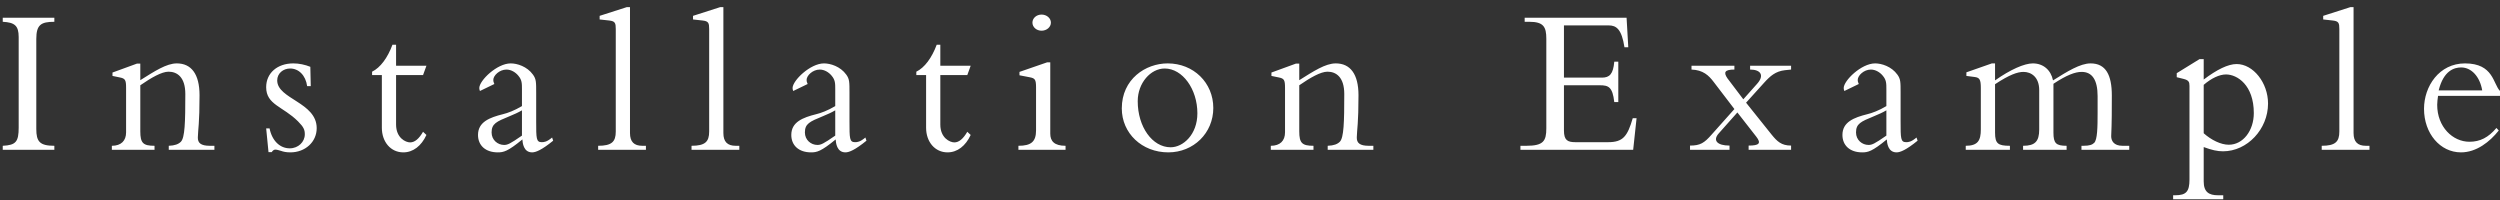 <svg xmlns="http://www.w3.org/2000/svg" width="212px" height="17px">
<rect width="100%" height="100%" fill="#333333" stroke="none"/>
<path fill-rule="evenodd" fill="rgb(255, 255, 255)" d="M206.746,8.131 C206.710,8.402 206.674,8.654 206.674,8.888 C206.674,10.761 207.988,12.021 209.410,12.021 C210.311,12.021 211.013,11.661 211.697,10.850 L211.895,11.066 C211.139,12.021 210.005,12.921 208.690,12.921 C206.926,12.921 205.557,11.319 205.557,9.230 C205.557,7.321 206.836,5.376 209.032,5.376 C211.463,5.376 211.409,7.124 212.003,7.717 L212.003,8.131 L206.746,8.131 ZM208.708,5.719 C208.114,5.719 207.214,5.989 206.800,7.663 L210.491,7.663 C210.293,6.493 209.572,5.719 208.708,5.719 ZM196.881,12.363 C198.034,12.363 198.376,12.021 198.376,11.156 L198.376,2.460 C198.376,1.956 198.322,1.794 197.818,1.739 L197.007,1.650 L197.007,1.344 L199.312,0.605 L199.582,0.605 L199.582,11.283 C199.582,12.021 199.924,12.363 200.626,12.363 L200.932,12.363 L200.932,12.705 L196.881,12.705 L196.881,12.363 ZM188.512,12.831 C188.026,12.831 187.558,12.723 186.874,12.471 L186.874,15.388 C186.874,16.288 187.324,16.558 188.080,16.558 L188.531,16.558 L188.531,16.900 L184.281,16.900 L184.281,16.558 L184.461,16.558 C185.380,16.558 185.668,16.252 185.668,15.225 L185.668,7.285 C185.668,6.943 185.596,6.799 185.164,6.691 L184.587,6.547 L184.587,6.205 L186.514,5.017 L186.874,5.017 L186.874,6.745 C187.990,5.899 188.945,5.431 189.665,5.431 C191.069,5.431 192.330,7.015 192.330,8.780 C192.330,10.958 190.565,12.831 188.512,12.831 ZM191.123,9.590 C191.123,7.214 189.719,6.313 188.765,6.313 C188.206,6.313 187.522,6.637 186.874,7.195 L186.874,11.300 C187.522,11.877 188.332,12.273 188.999,12.273 C190.223,12.273 191.123,11.066 191.123,9.590 ZM176.508,12.363 L176.670,12.363 C177.193,12.363 177.427,12.273 177.589,12.111 C177.859,11.841 177.877,10.796 177.877,9.554 L177.877,8.150 C177.877,6.763 177.409,6.097 176.526,6.097 C175.968,6.097 175.248,6.367 174.132,7.105 L174.132,11.246 C174.132,12.147 174.348,12.363 175.248,12.363 L175.248,12.705 L171.557,12.705 L171.557,12.363 C172.565,12.363 172.925,12.002 172.925,10.976 L172.925,7.645 C172.925,6.511 172.223,6.097 171.593,6.097 C171.089,6.097 170.405,6.331 169.180,7.141 L169.180,11.246 C169.180,12.183 169.432,12.363 170.441,12.363 L170.441,12.705 L166.695,12.705 L166.695,12.363 C167.740,12.363 167.974,11.895 167.974,10.976 L167.974,7.448 C167.974,6.745 167.866,6.583 167.452,6.529 L166.750,6.439 L166.750,6.133 L168.910,5.376 L169.180,5.376 L169.180,6.817 C170.477,5.899 171.665,5.376 172.385,5.376 C173.267,5.376 173.916,5.935 174.096,6.817 C175.302,6.061 176.400,5.376 177.283,5.376 C178.579,5.376 179.083,6.367 179.083,8.096 C179.083,9.248 179.083,10.454 179.029,11.553 C179.029,11.931 179.245,12.363 179.983,12.363 L180.560,12.363 L180.560,12.705 L176.508,12.705 L176.508,12.363 ZM160.829,12.921 C160.091,12.921 160.019,12.111 160.001,11.823 C158.758,12.849 158.398,12.921 157.912,12.921 C156.868,12.921 156.238,12.327 156.238,11.444 C156.238,10.346 157.210,9.968 158.362,9.680 C158.740,9.590 159.335,9.374 159.965,8.996 L159.965,7.573 C159.965,7.069 159.965,6.781 159.659,6.421 C159.425,6.133 159.047,5.899 158.650,5.899 C158.056,5.899 157.534,6.403 157.534,6.781 C157.534,6.889 157.552,6.961 157.624,7.124 L156.400,7.717 C156.364,7.609 156.346,7.555 156.346,7.465 C156.346,6.835 157.840,5.376 159.010,5.376 C159.551,5.376 160.397,5.629 160.901,6.331 C161.171,6.709 161.171,6.943 161.171,7.880 L161.171,10.292 C161.171,11.733 161.171,12.057 161.639,12.057 C161.837,12.057 162.071,12.039 162.521,11.661 L162.612,11.931 C161.639,12.723 161.135,12.921 160.829,12.921 ZM159.965,9.356 C159.623,9.554 159.335,9.680 158.902,9.860 C157.804,10.310 157.390,10.490 157.390,11.229 C157.390,11.877 157.912,12.291 158.452,12.291 C158.740,12.291 158.956,12.201 159.965,11.499 L159.965,9.356 ZM148.283,12.345 C149.165,12.345 149.381,12.165 148.931,11.588 L147.329,9.536 L145.744,11.319 C145.222,11.912 145.618,12.345 146.663,12.345 L146.663,12.705 L143.314,12.705 L143.314,12.345 C144.178,12.345 144.520,12.129 145.150,11.409 L147.077,9.248 L145.330,6.961 C144.898,6.385 144.412,5.935 143.440,5.899 L143.440,5.575 L147.077,5.575 L147.077,5.899 C146.249,5.899 146.140,6.133 146.483,6.637 L147.833,8.420 L149.003,7.105 C149.634,6.403 149.327,5.899 148.409,5.899 L148.409,5.575 L151.884,5.575 L151.884,5.899 L151.362,5.953 C150.570,6.043 150.120,6.439 149.598,7.015 L148.067,8.708 L150.228,11.409 C150.696,11.985 151.056,12.345 151.884,12.345 L151.884,12.705 L148.283,12.705 L148.283,12.345 ZM128.932,12.705 L128.932,12.363 L129.436,12.363 C130.876,12.363 131.128,11.967 131.128,10.886 L131.128,3.288 C131.128,2.280 130.894,1.848 129.688,1.848 L129.292,1.848 L129.292,1.505 L137.934,1.505 L138.078,4.008 L137.754,4.008 C137.520,2.478 137.070,2.154 136.422,2.154 L132.623,2.154 L132.623,6.583 L135.846,6.583 C136.494,6.583 136.800,6.277 136.890,5.232 L137.232,5.232 L137.232,8.654 L136.890,8.654 C136.746,7.375 136.404,7.231 135.666,7.231 L132.623,7.231 L132.623,11.066 C132.623,11.895 132.929,12.057 133.595,12.057 L136.368,12.057 C137.628,12.057 138.006,11.571 138.457,10.022 L138.781,10.022 L138.493,12.705 L128.932,12.705 ZM112.589,12.363 C113.112,12.345 113.418,12.219 113.616,12.021 C113.958,11.678 113.994,10.364 113.994,7.970 C113.994,6.529 113.292,6.079 112.571,6.079 C111.995,6.079 111.113,6.583 110.177,7.231 L110.177,11.139 C110.177,12.129 110.411,12.363 111.383,12.363 L111.383,12.705 L107.764,12.705 L107.764,12.363 C108.556,12.363 108.970,11.931 108.970,11.229 L108.970,7.448 C108.970,6.781 108.898,6.655 108.430,6.565 L107.818,6.439 L107.818,6.151 L109.889,5.395 L110.177,5.395 L110.177,6.799 C111.383,6.043 112.391,5.376 113.274,5.376 C114.498,5.376 115.200,6.277 115.200,8.077 C115.200,10.472 115.074,10.940 115.056,11.643 C115.038,12.129 115.326,12.363 116.064,12.363 L116.461,12.363 L116.461,12.705 L112.589,12.705 L112.589,12.363 ZM99.071,12.921 C96.839,12.921 95.128,11.300 95.128,9.194 C95.128,6.709 97.145,5.376 99.017,5.376 C101.214,5.376 102.888,7.015 102.888,9.158 C102.888,11.283 101.214,12.921 99.071,12.921 ZM101.538,9.608 C101.538,7.555 100.278,5.809 98.765,5.809 C97.577,5.809 96.479,7.033 96.479,8.582 C96.479,10.761 97.721,12.489 99.269,12.489 C100.332,12.489 101.538,11.409 101.538,9.608 ZM86.362,12.363 C87.460,12.363 87.857,12.002 87.857,11.049 L87.857,7.429 C87.857,6.727 87.766,6.637 87.298,6.547 L86.452,6.385 L86.452,6.097 L88.793,5.287 L89.063,5.287 L89.063,11.337 C89.063,11.967 89.405,12.363 90.359,12.363 L90.359,12.705 L86.362,12.705 L86.362,12.363 ZM87.550,1.919 C87.550,1.541 87.892,1.236 88.325,1.236 C88.757,1.236 89.117,1.541 89.117,1.919 C89.117,2.298 88.757,2.604 88.325,2.604 C87.892,2.604 87.550,2.298 87.550,1.919 ZM80.927,12.075 C81.323,12.075 81.683,11.768 82.026,11.175 L82.314,11.444 C81.882,12.381 81.179,12.921 80.351,12.921 C79.289,12.921 78.533,12.039 78.533,10.832 L78.533,6.367 L77.704,6.367 L77.704,6.079 C78.406,5.737 79.019,4.908 79.433,3.792 L79.739,3.792 L79.739,5.575 L82.314,5.575 L82.026,6.367 L79.739,6.367 L79.739,10.562 C79.739,11.697 80.549,12.075 80.927,12.075 ZM71.694,12.921 C70.956,12.921 70.883,12.111 70.866,11.823 C69.623,12.849 69.263,12.921 68.777,12.921 C67.733,12.921 67.102,12.327 67.102,11.444 C67.102,10.346 68.075,9.968 69.227,9.680 C69.605,9.590 70.199,9.374 70.829,8.996 L70.829,7.573 C70.829,7.069 70.829,6.781 70.523,6.421 C70.289,6.133 69.911,5.899 69.515,5.899 C68.921,5.899 68.399,6.403 68.399,6.781 C68.399,6.889 68.417,6.961 68.489,7.124 L67.264,7.717 C67.228,7.609 67.210,7.555 67.210,7.465 C67.210,6.835 68.705,5.376 69.875,5.376 C70.415,5.376 71.262,5.629 71.766,6.331 C72.036,6.709 72.036,6.943 72.036,7.880 L72.036,10.292 C72.036,11.733 72.036,12.057 72.504,12.057 C72.702,12.057 72.936,12.039 73.386,11.661 L73.476,11.931 C72.504,12.723 72.000,12.921 71.694,12.921 ZM70.829,9.356 C70.487,9.554 70.199,9.680 69.767,9.860 C68.669,10.310 68.255,10.490 68.255,11.229 C68.255,11.877 68.777,12.291 69.317,12.291 C69.605,12.291 69.821,12.201 70.829,11.499 L70.829,9.356 ZM58.642,12.363 C59.795,12.363 60.137,12.021 60.137,11.156 L60.137,2.460 C60.137,1.956 60.083,1.794 59.579,1.739 L58.768,1.650 L58.768,1.344 L61.073,0.605 L61.343,0.605 L61.343,11.283 C61.343,12.021 61.685,12.363 62.388,12.363 L62.694,12.363 L62.694,12.705 L58.642,12.705 L58.642,12.363 ZM50.723,12.363 C51.875,12.363 52.217,12.021 52.217,11.156 L52.217,2.460 C52.217,1.956 52.163,1.794 51.659,1.739 L50.849,1.650 L50.849,1.344 L53.153,0.605 L53.423,0.605 L53.423,11.283 C53.423,12.021 53.765,12.363 54.468,12.363 L54.774,12.363 L54.774,12.705 L50.723,12.705 L50.723,12.363 ZM45.126,12.921 C44.388,12.921 44.316,12.111 44.298,11.823 C43.056,12.849 42.695,12.921 42.209,12.921 C41.165,12.921 40.535,12.327 40.535,11.444 C40.535,10.346 41.507,9.968 42.659,9.680 C43.038,9.590 43.632,9.374 44.262,8.996 L44.262,7.573 C44.262,7.069 44.262,6.781 43.956,6.421 C43.722,6.133 43.344,5.899 42.948,5.899 C42.353,5.899 41.831,6.403 41.831,6.781 C41.831,6.889 41.849,6.961 41.921,7.124 L40.697,7.717 C40.661,7.609 40.643,7.555 40.643,7.465 C40.643,6.835 42.137,5.376 43.308,5.376 C43.848,5.376 44.694,5.629 45.198,6.331 C45.468,6.709 45.468,6.943 45.468,7.880 L45.468,10.292 C45.468,11.733 45.468,12.057 45.936,12.057 C46.134,12.057 46.369,12.039 46.819,11.661 L46.909,11.931 C45.936,12.723 45.432,12.921 45.126,12.921 ZM44.262,9.356 C43.920,9.554 43.632,9.680 43.200,9.860 C42.101,10.310 41.687,10.490 41.687,11.229 C41.687,11.877 42.209,12.291 42.749,12.291 C43.038,12.291 43.254,12.201 44.262,11.499 L44.262,9.356 ZM34.776,12.075 C35.172,12.075 35.532,11.768 35.874,11.175 L36.162,11.444 C35.730,12.381 35.028,12.921 34.200,12.921 C33.137,12.921 32.381,12.039 32.381,10.832 L32.381,6.367 L31.553,6.367 L31.553,6.079 C32.255,5.737 32.867,4.908 33.281,3.792 L33.587,3.792 L33.587,5.575 L36.162,5.575 L35.874,6.367 L33.587,6.367 L33.587,10.562 C33.587,11.697 34.398,12.075 34.776,12.075 ZM24.624,12.921 C24.282,12.921 24.030,12.867 23.832,12.795 C23.633,12.741 23.489,12.687 23.345,12.687 C23.237,12.687 23.129,12.759 23.039,12.903 L22.769,12.903 L22.571,10.886 L22.859,10.886 C23.075,11.967 23.760,12.579 24.570,12.579 C25.290,12.579 25.848,12.039 25.848,11.390 C25.848,11.012 25.758,10.778 25.272,10.292 C23.994,9.014 22.571,8.888 22.571,7.393 C22.571,6.205 23.507,5.376 24.876,5.376 C25.362,5.376 25.866,5.485 26.316,5.665 L26.352,7.303 L26.046,7.303 C25.920,6.385 25.326,5.809 24.606,5.809 C24.012,5.809 23.507,6.223 23.507,6.817 C23.507,8.402 26.856,8.672 26.856,10.868 C26.856,12.039 25.884,12.921 24.624,12.921 ZM14.311,12.363 C14.833,12.345 15.139,12.219 15.337,12.021 C15.679,11.678 15.715,10.364 15.715,7.970 C15.715,6.529 15.013,6.079 14.293,6.079 C13.716,6.079 12.834,6.583 11.898,7.231 L11.898,11.139 C11.898,12.129 12.132,12.363 13.104,12.363 L13.104,12.705 L9.485,12.705 L9.485,12.363 C10.277,12.363 10.692,11.931 10.692,11.229 L10.692,7.448 C10.692,6.781 10.620,6.655 10.151,6.565 L9.539,6.439 L9.539,6.151 L11.610,5.395 L11.898,5.395 L11.898,6.799 C13.104,6.043 14.113,5.376 14.995,5.376 C16.219,5.376 16.921,6.277 16.921,8.077 C16.921,10.472 16.795,10.940 16.777,11.643 C16.759,12.129 17.047,12.363 17.786,12.363 L18.182,12.363 L18.182,12.705 L14.311,12.705 L14.311,12.363 ZM0.233,12.363 C1.350,12.309 1.584,12.021 1.584,10.815 L1.584,3.144 C1.584,2.172 1.242,1.902 0.233,1.848 L0.233,1.505 L4.609,1.505 L4.609,1.848 C3.474,1.848 3.078,2.100 3.078,3.306 L3.078,10.940 C3.078,12.002 3.366,12.363 4.609,12.363 L4.609,12.705 L0.233,12.705 L0.233,12.363 Z"/>
</svg>